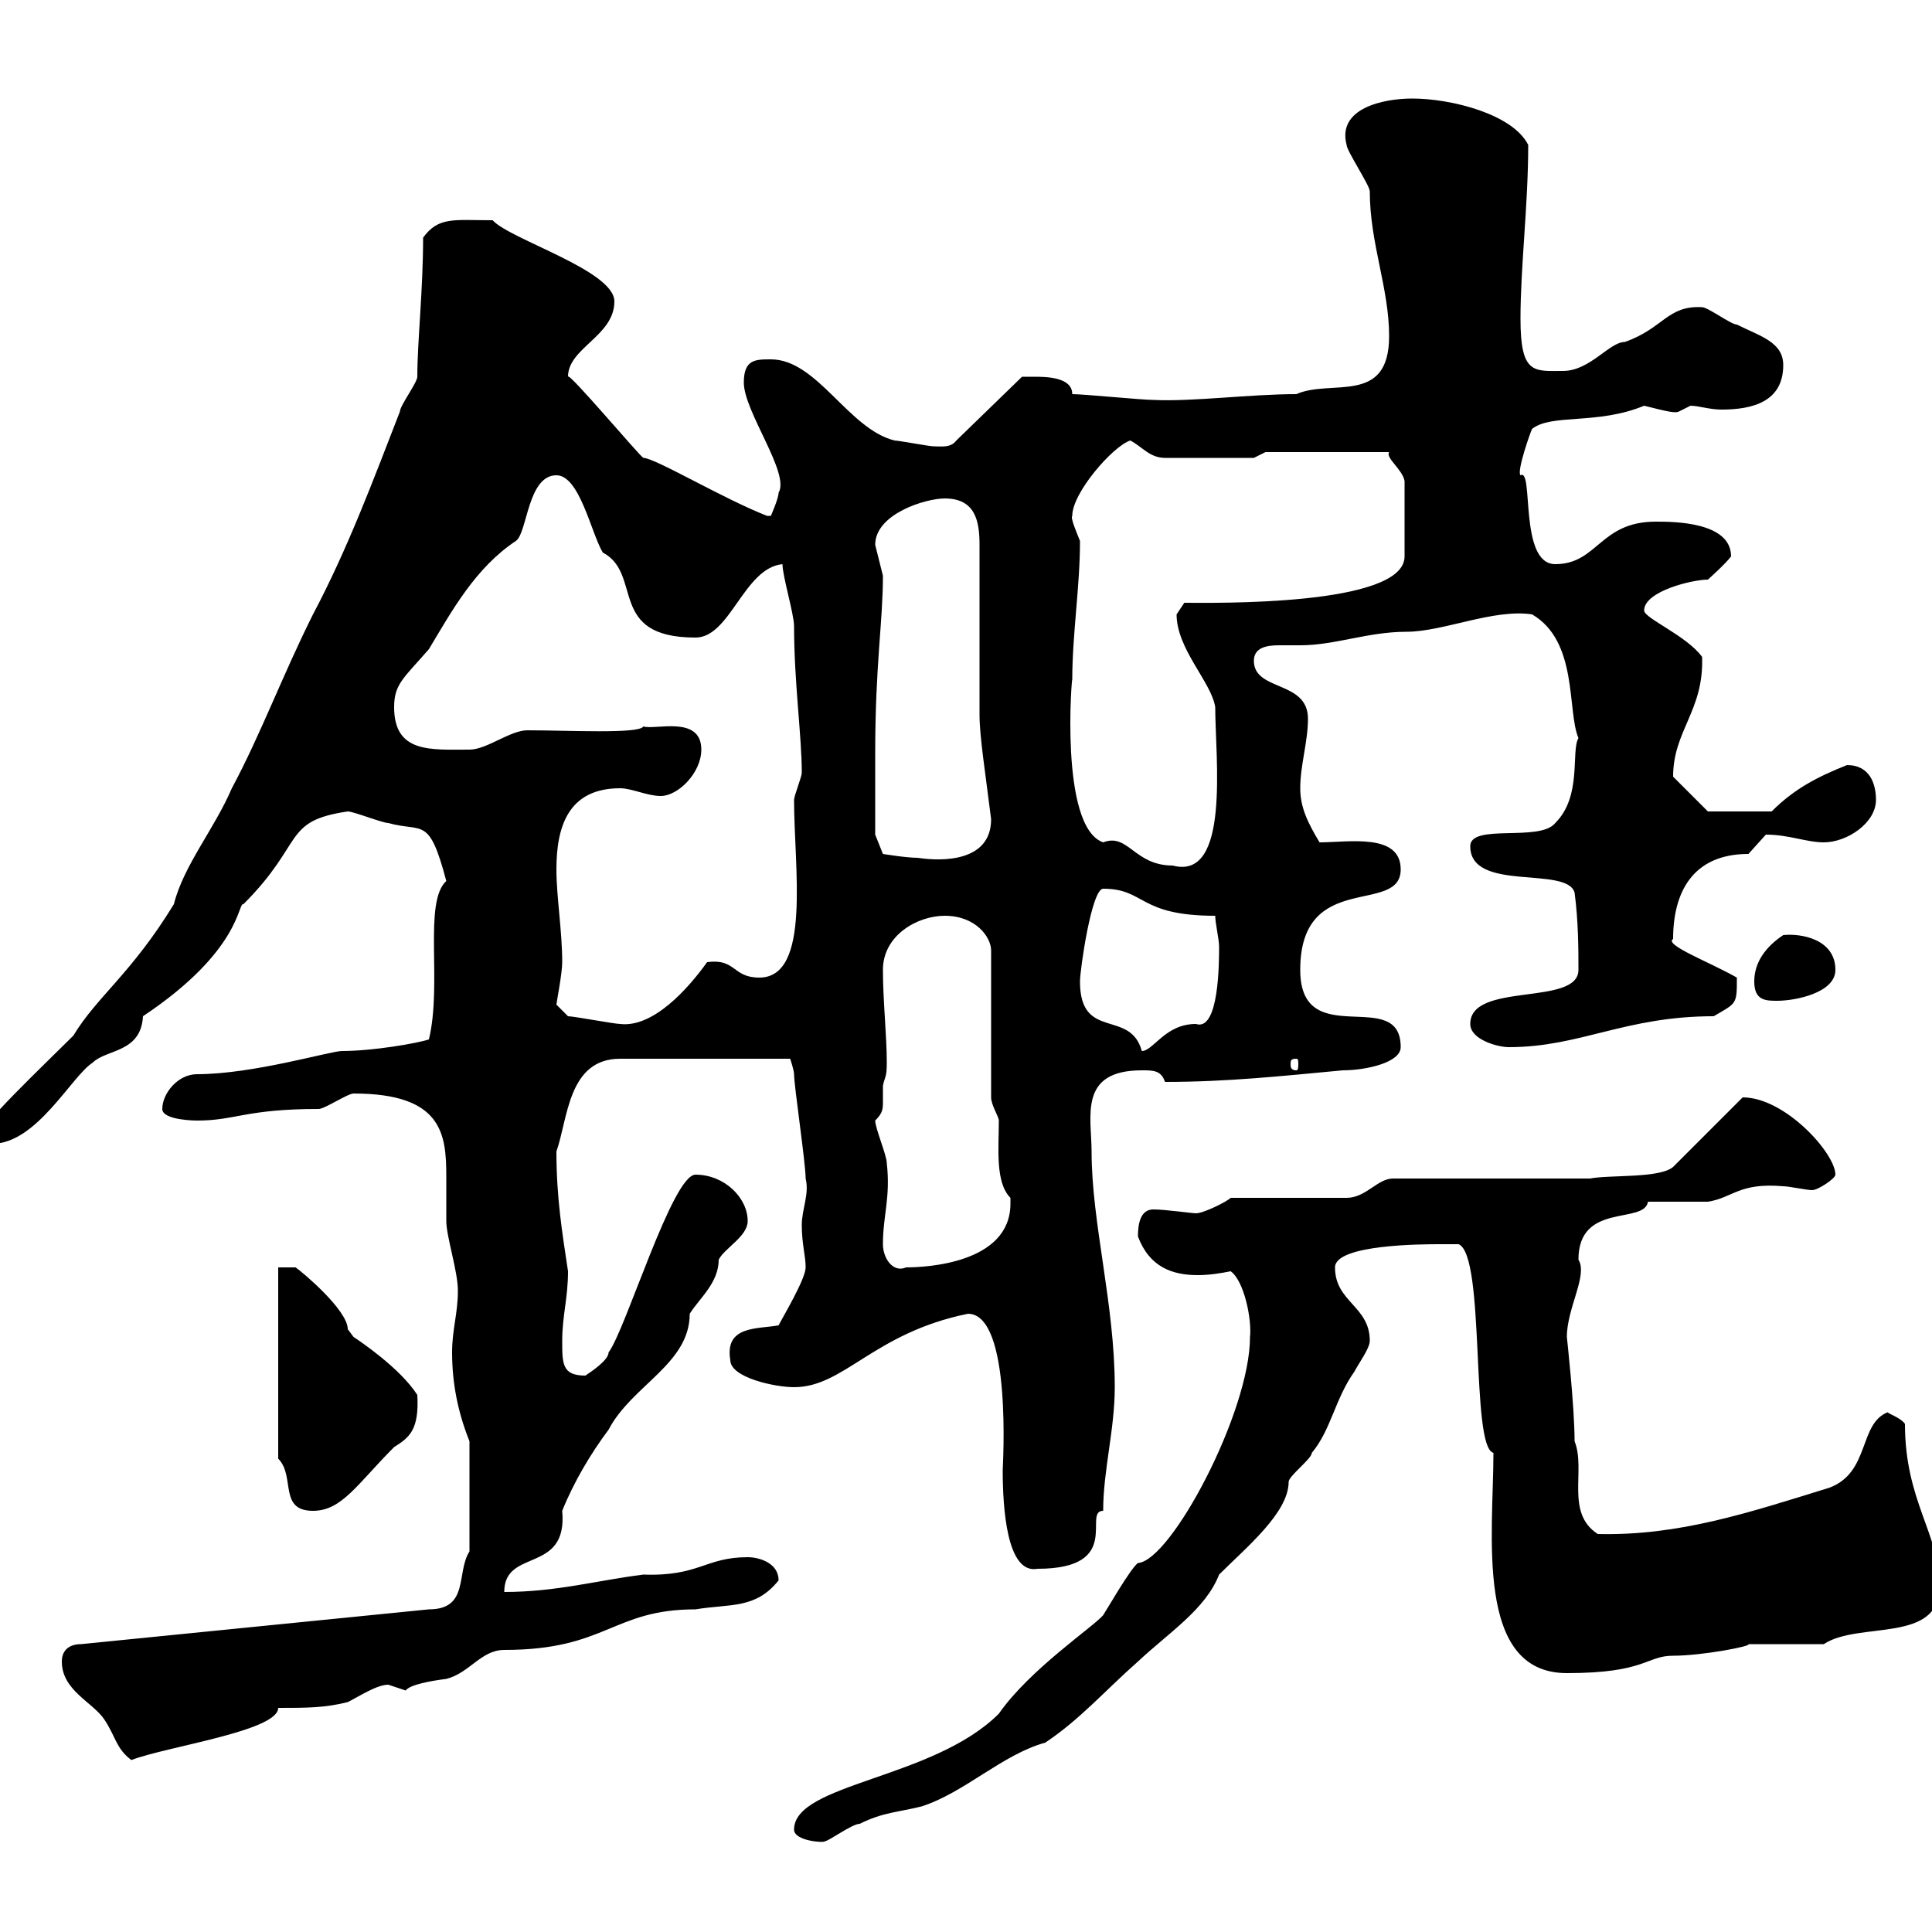 <svg xmlns="http://www.w3.org/2000/svg" xmlns:xlink="http://www.w3.org/1999/xlink" width="300" height="300"><path d="M123.30 284.10C123.30 285.90 128.10 286.20 128.10 285.90C128.70 285.90 132.30 283.20 133.50 283.20C137.10 281.40 139.50 281.40 143.10 280.50C149.70 278.40 155.70 272.40 162.30 270.60C167.70 267 171.60 262.50 176.70 258C181.50 253.50 187.20 249.90 189.30 244.50C193.50 240.30 200.10 234.90 200.10 230.10C200.10 229.20 203.70 226.50 203.70 225.60C206.70 222 207.30 217.20 210.30 213C210.90 211.80 212.70 209.40 212.70 208.20C212.70 202.80 207.30 202.20 207.30 196.80C207.30 193.20 221.10 193.20 223.50 193.20C223.50 193.20 225.30 193.20 226.50 193.20C230.70 195 228.30 224.70 231.90 225.60C231.90 238.20 228.90 259.80 243.30 259.80C255.60 259.80 255.60 257.10 259.80 257.10C264.30 257.10 272.10 255.60 271.50 255.30L283.20 255.30C288.60 251.70 301.20 255.30 301.20 246.30C301.20 238.20 295.80 233.10 295.80 221.10C295.20 220.20 293.40 219.60 293.10 219.30C288.60 221.10 290.40 228.60 284.10 231C271.50 234.90 260.70 238.50 248.10 238.20C243 234.90 246.30 228.30 244.50 223.80C244.50 218.40 243.30 207.60 243.30 207.60C243.30 203.10 246.60 198 245.10 195.60C245.10 186.60 255.30 190.20 255.90 186.60C257.70 186.60 264.30 186.60 265.20 186.60C269.10 186 270 183.60 276.90 184.20C277.80 184.20 280.50 184.80 281.40 184.80C282.30 184.80 285 183 285 182.40C285 179.10 277.20 170.40 270.60 170.40L259.80 181.20C257.70 183 249.90 182.40 246.90 183L216.30 183C213.90 183 212.10 186 209.10 186L191.10 186C190.50 186.60 186.90 188.40 185.70 188.40C185.10 188.40 180.90 187.80 179.10 187.80C177 187.80 176.70 190.20 176.70 192C178.50 196.80 182.10 198 186 198C187.80 198 189.60 197.70 191.10 197.40C193.20 198.90 194.40 204.90 194.10 207.60C194.10 219.30 181.80 242.40 176.70 242.70C175.50 243.60 171.90 249.90 171.30 250.80C169.80 252.60 159.90 259.20 155.10 266.10C144.90 276.30 123.30 276.90 123.30 284.10ZM9.60 258C9.60 262.50 14.40 264.30 16.20 267C18 269.70 18 271.50 20.40 273.30C25.80 271.20 43.20 268.80 43.20 265.20C47.70 265.20 50.40 265.20 54 264.30C55.80 263.40 58.50 261.60 60.30 261.60C60.30 261.60 63 262.50 63 262.50C63.60 261.60 66.90 261 69.30 260.70C72.90 259.80 74.70 256.20 78.30 256.20C94.20 256.20 95.10 249.90 108 249.90C113.40 249 117.30 249.90 120.90 245.40C120.90 242.70 117.90 241.80 116.10 241.80C109.50 241.80 108.60 244.80 99.90 244.50C92.70 245.40 86.40 247.20 78.30 247.20C78.30 240.30 88.20 244.50 87.30 234.60C89.10 230.10 91.80 225.60 94.50 222C98.10 215.10 107.10 211.80 107.10 204C108.60 201.60 111.60 199.20 111.60 195.60C112.50 193.80 116.10 192 116.10 189.60C116.10 186 112.50 182.40 108 182.40C104.40 182.40 97.20 206.40 94.50 210C94.50 211.20 91.80 213 90.90 213.60C87.30 213.60 87.30 211.80 87.30 208.20C87.30 204.30 88.20 201.60 88.20 197.40C87.30 191.40 86.40 186 86.40 178.80C88.20 173.70 88.20 164.40 96.30 164.40L122.70 164.40C122.70 164.40 123.30 166.20 123.30 166.80C123.30 168.60 125.10 180.60 125.10 183C125.70 185.40 124.50 187.80 124.50 190.20C124.50 193.20 125.10 195 125.10 196.80C125.10 198.60 121.50 204.60 120.90 205.80C117.60 206.40 112.50 205.80 113.40 211.20C113.40 213.90 120.30 215.40 123.30 215.40C131.10 215.40 135.60 207 150.30 204C157.20 204 155.70 227.70 155.70 228.30C155.70 234 156.30 244.50 161.10 243.60C174.60 243.60 168 234.60 171.30 234.60C171.30 228.30 173.10 222 173.10 215.40C173.10 202.50 169.50 189.90 169.50 178.80C169.50 173.40 167.40 166.20 177.30 166.20C179.10 166.20 180.30 166.20 180.90 168C190.50 168 198.90 167.10 208.50 166.20C212.10 166.20 217.50 165 217.50 162.60C217.50 153 201.90 163.50 201.90 150.60C201.90 135 217.50 142.20 217.50 135C217.50 129.30 209.40 130.80 204.90 130.80C203.10 127.80 201.90 125.40 201.90 122.40C201.90 118.80 203.10 115.20 203.10 111.60C203.10 105.60 194.70 107.40 194.70 102.60C194.70 100.50 196.80 100.20 198.60 100.20C200.10 100.20 201.30 100.20 201.90 100.20C207.30 100.20 212.40 98.10 218.40 98.10C224.10 98.10 231.90 94.50 237.90 95.40C245.10 99.60 243.30 110.40 245.10 114.60C243.90 116.70 245.70 123.60 241.50 127.80C239.10 130.80 228.30 127.80 228.30 131.40C228.30 138.60 243.30 134.40 244.50 138.60C245.10 143.10 245.10 147.60 245.10 150.60C245.10 156.30 228.30 152.40 228.30 159C228.30 161.40 232.50 162.60 234.30 162.60C245.40 162.60 252.30 157.80 266.10 157.80C269.70 155.70 269.70 156 269.70 151.80C265.50 149.40 258.30 146.70 259.80 145.80C259.80 138.60 262.80 132.60 271.50 132.60C271.50 132.60 274.20 129.60 274.20 129.60C277.80 129.60 280.50 130.80 283.20 130.80C286.80 130.80 291.30 127.80 291.30 124.20C291.30 121.80 290.40 118.80 286.80 118.80C282.30 120.60 278.70 122.40 275.10 126L265.20 126L259.80 120.60C259.80 113.40 264.60 110.40 264.30 102C261.90 98.70 255.30 96 255.30 94.80C255.30 91.80 262.80 90 265.20 90C265.20 90 267.90 87.60 268.80 86.40C268.80 81 259.80 81 257.10 81C248.40 81 248.10 87.60 241.50 87.60C235.80 87.60 238.20 72.60 236.10 73.80C235.50 73.20 237.60 67.20 237.90 66.60C240.90 64.20 248.10 66 255.30 63C258.90 63.90 260.10 64.20 260.70 63.90C260.70 63.90 262.50 63 262.50 63C263.70 63 265.50 63.60 267.30 63.60C272.10 63.60 276.90 62.40 276.90 56.70C276.90 53.10 273.30 52.20 269.70 50.40C268.80 50.40 265.20 47.70 264.30 47.70C258.90 47.40 258.30 51 252.30 53.10C249.90 53.10 246.90 57.60 242.70 57.60C238.20 57.60 236.10 58.20 236.10 49.50C236.10 41.40 237.30 31.80 237.30 22.50C234.90 17.70 225.30 15.30 219.30 15.30C214.80 15.30 207.60 16.80 209.10 22.50C209.10 23.40 212.70 28.80 212.70 29.70C212.70 37.80 215.70 44.70 215.70 52.20C215.70 63 206.70 58.80 201.30 61.20C194.10 61.20 185.10 62.40 179.10 62.10C177.30 62.10 168.30 61.20 166.50 61.20C166.50 58.50 162.30 58.50 160.50 58.50C160.50 58.50 158.70 58.50 158.70 58.50L148.50 68.40C147.60 69.60 146.10 69.30 144.90 69.30C144.30 69.30 139.50 68.40 138.90 68.40C131.70 66.60 126.90 55.80 119.70 55.80C117.30 55.80 115.50 55.80 115.50 59.40C115.50 63.90 122.70 73.50 120.90 76.50C120.90 77.40 119.70 80.10 119.70 80.10L119.10 80.10C112.20 77.40 101.70 71.10 99.90 71.10C99.30 70.80 88.20 57.60 88.20 58.50C88.20 54 95.40 52.20 95.40 46.80C95.40 42 79.20 37.20 76.50 34.20C70.50 34.20 68.10 33.60 65.70 36.90C65.70 45 64.80 53.10 64.80 58.50C64.80 59.40 62.10 63 62.10 63.90C57.90 74.70 54 85.20 48.60 95.40C43.80 105 40.50 114 36 122.40C33.30 128.70 28.50 134.40 27 140.40C20.40 151.20 15 154.80 11.40 160.80C7.20 165-4.50 176.10-1.80 175.20C-1.80 175.20-1.20 177.60-1.20 177.60C5.70 177.60 11.10 167.10 14.40 165C16.50 162.90 21.90 163.50 22.20 157.80C37.50 147.60 36.90 140.10 37.80 140.40C47.40 130.80 43.80 127.50 54 126C54.90 126 59.40 127.80 60.30 127.80C65.70 129.30 66.60 126.60 69.30 136.80C65.70 140.10 68.70 152.70 66.60 161.40C64.80 162 57.90 163.20 53.10 163.20C51.30 163.20 39.30 166.80 30.60 166.80C27.60 166.80 25.20 169.80 25.20 172.20C25.20 174 30.60 174 30.60 174C36.60 174 38.10 172.20 49.50 172.20C50.40 172.20 54 169.80 54.90 169.80C68.70 169.80 69.30 176.10 69.30 182.70C69.30 185.10 69.30 187.20 69.30 189.60C69.30 192 71.10 197.40 71.10 200.40C71.10 204 70.20 206.40 70.20 210C70.20 214.80 71.10 219.30 72.90 223.80L72.90 240.90C70.80 244.20 72.90 249.90 66.60 249.90L12.60 255.30C10.80 255.30 9.60 256.20 9.60 258ZM43.20 226.50C45.90 229.20 43.20 234.60 48.60 234.60C53.10 234.60 55.50 230.40 61.20 224.70C63.60 223.20 65.10 222 64.80 216.60C62.10 212.40 55.80 208.20 54.90 207.60C54.90 207.60 54 206.40 54 206.40C54 203.40 46.80 197.40 45.90 196.80L43.20 196.80ZM137.10 193.20C137.10 188.70 138.30 186 137.70 180.60C137.70 179.40 135.90 175.20 135.90 174C137.10 172.80 137.10 172.20 137.10 171C137.10 170.40 137.10 169.20 137.10 168.60C137.40 167.10 137.70 167.40 137.70 165C137.70 160.80 137.10 155.40 137.10 150.60C137.10 145.20 142.50 142.20 146.70 142.20C151.50 142.20 153.90 145.50 153.90 147.60L153.90 170.40C153.90 171.60 155.10 173.40 155.10 174C155.10 178.20 154.50 183.60 156.90 186C156.90 186.30 156.90 186.60 156.90 186.90C156.90 196.20 143.70 196.80 140.70 196.80C138.60 197.70 137.10 195.30 137.10 193.20ZM201.30 164.40C201.60 164.40 201.60 164.70 201.60 165.30C201.60 165.60 201.60 166.20 201.30 166.20C200.40 166.20 200.40 165.60 200.40 165.30C200.40 164.70 200.40 164.40 201.30 164.40ZM167.70 152.40C167.70 150.60 169.50 138 171.30 138C177.90 138 176.70 142.20 188.70 142.20C188.70 143.40 189.30 145.80 189.30 147C189.30 149.40 189.30 160.20 185.70 159C180.90 159 179.10 163.20 177.30 163.20C175.50 156.60 167.70 161.70 167.70 152.40ZM88.20 157.80C88.20 157.80 86.40 156 86.40 156C86.40 155.70 87.30 151.20 87.30 149.40C87.30 144.60 86.40 139.20 86.40 135C86.40 128.40 88.20 122.40 96.30 122.40C98.10 122.40 100.50 123.60 102.60 123.60C105.30 123.60 108.90 120 108.90 116.40C108.90 111 101.70 113.40 99.90 112.80C99.30 114 88.20 113.40 81.90 113.40C79.20 113.40 75.60 116.40 72.90 116.40C66.90 116.40 61.20 117 61.20 109.80C61.20 106.20 62.70 105.30 66.60 100.80C70.20 94.80 73.80 88.20 80.10 84C81.90 82.80 81.90 73.80 86.40 73.80C90 73.80 91.80 82.80 93.60 85.80C99.90 89.10 94.20 99 108 99C113.40 99 115.50 88.20 121.50 87.60C121.50 89.40 123.30 95.40 123.30 97.20C123.30 105.90 124.50 114.30 124.50 120C124.50 120.60 123.30 123.60 123.30 124.20C123.30 134.70 126 151.80 117.90 151.80C113.70 151.80 114.30 148.80 109.80 149.40C106.80 153.60 101.40 159.60 96.30 159C95.40 159 89.10 157.80 88.20 157.80ZM272.40 152.40C272.40 155.40 274.20 155.40 276 155.40C278.70 155.40 285 154.20 285 150.60C285 145.80 279.60 144.90 276.90 145.20C274.20 147 272.40 149.40 272.40 152.40ZM166.50 105.60C166.50 98.40 167.70 91.20 167.70 84C167.10 82.50 166.20 80.40 166.50 80.10C166.50 76.50 172.80 69.30 175.50 68.40C177.30 69.30 178.50 71.10 180.90 71.10L194.70 71.10L196.50 70.20L215.70 70.20C215.10 71.10 217.80 72.90 218.10 74.70L218.10 86.40C218.10 94.20 188.10 93.60 183.90 93.60C183.90 93.60 182.70 95.40 182.70 95.40C182.70 100.80 188.10 105.90 188.70 109.80C188.70 117.60 191.10 136.80 182.10 134.40C176.10 134.40 175.20 129.30 171.30 130.80C164.40 128.40 166.50 104.10 166.50 105.60ZM135.90 117C135.90 103.20 137.10 96.60 137.10 89.40C137.10 89.40 135.90 84.60 135.90 84.60C135.90 79.80 143.70 77.40 146.70 77.40C151.50 77.40 152.10 81 152.10 84.60C152.10 87.60 152.10 106.80 152.10 111C152.10 114.30 153 120 153.90 127.20C153.90 133.80 146.40 133.80 142.50 133.20C140.70 133.20 137.10 132.60 137.10 132.60L135.90 129.60C135.90 129 135.90 120.60 135.90 117Z"/></svg>